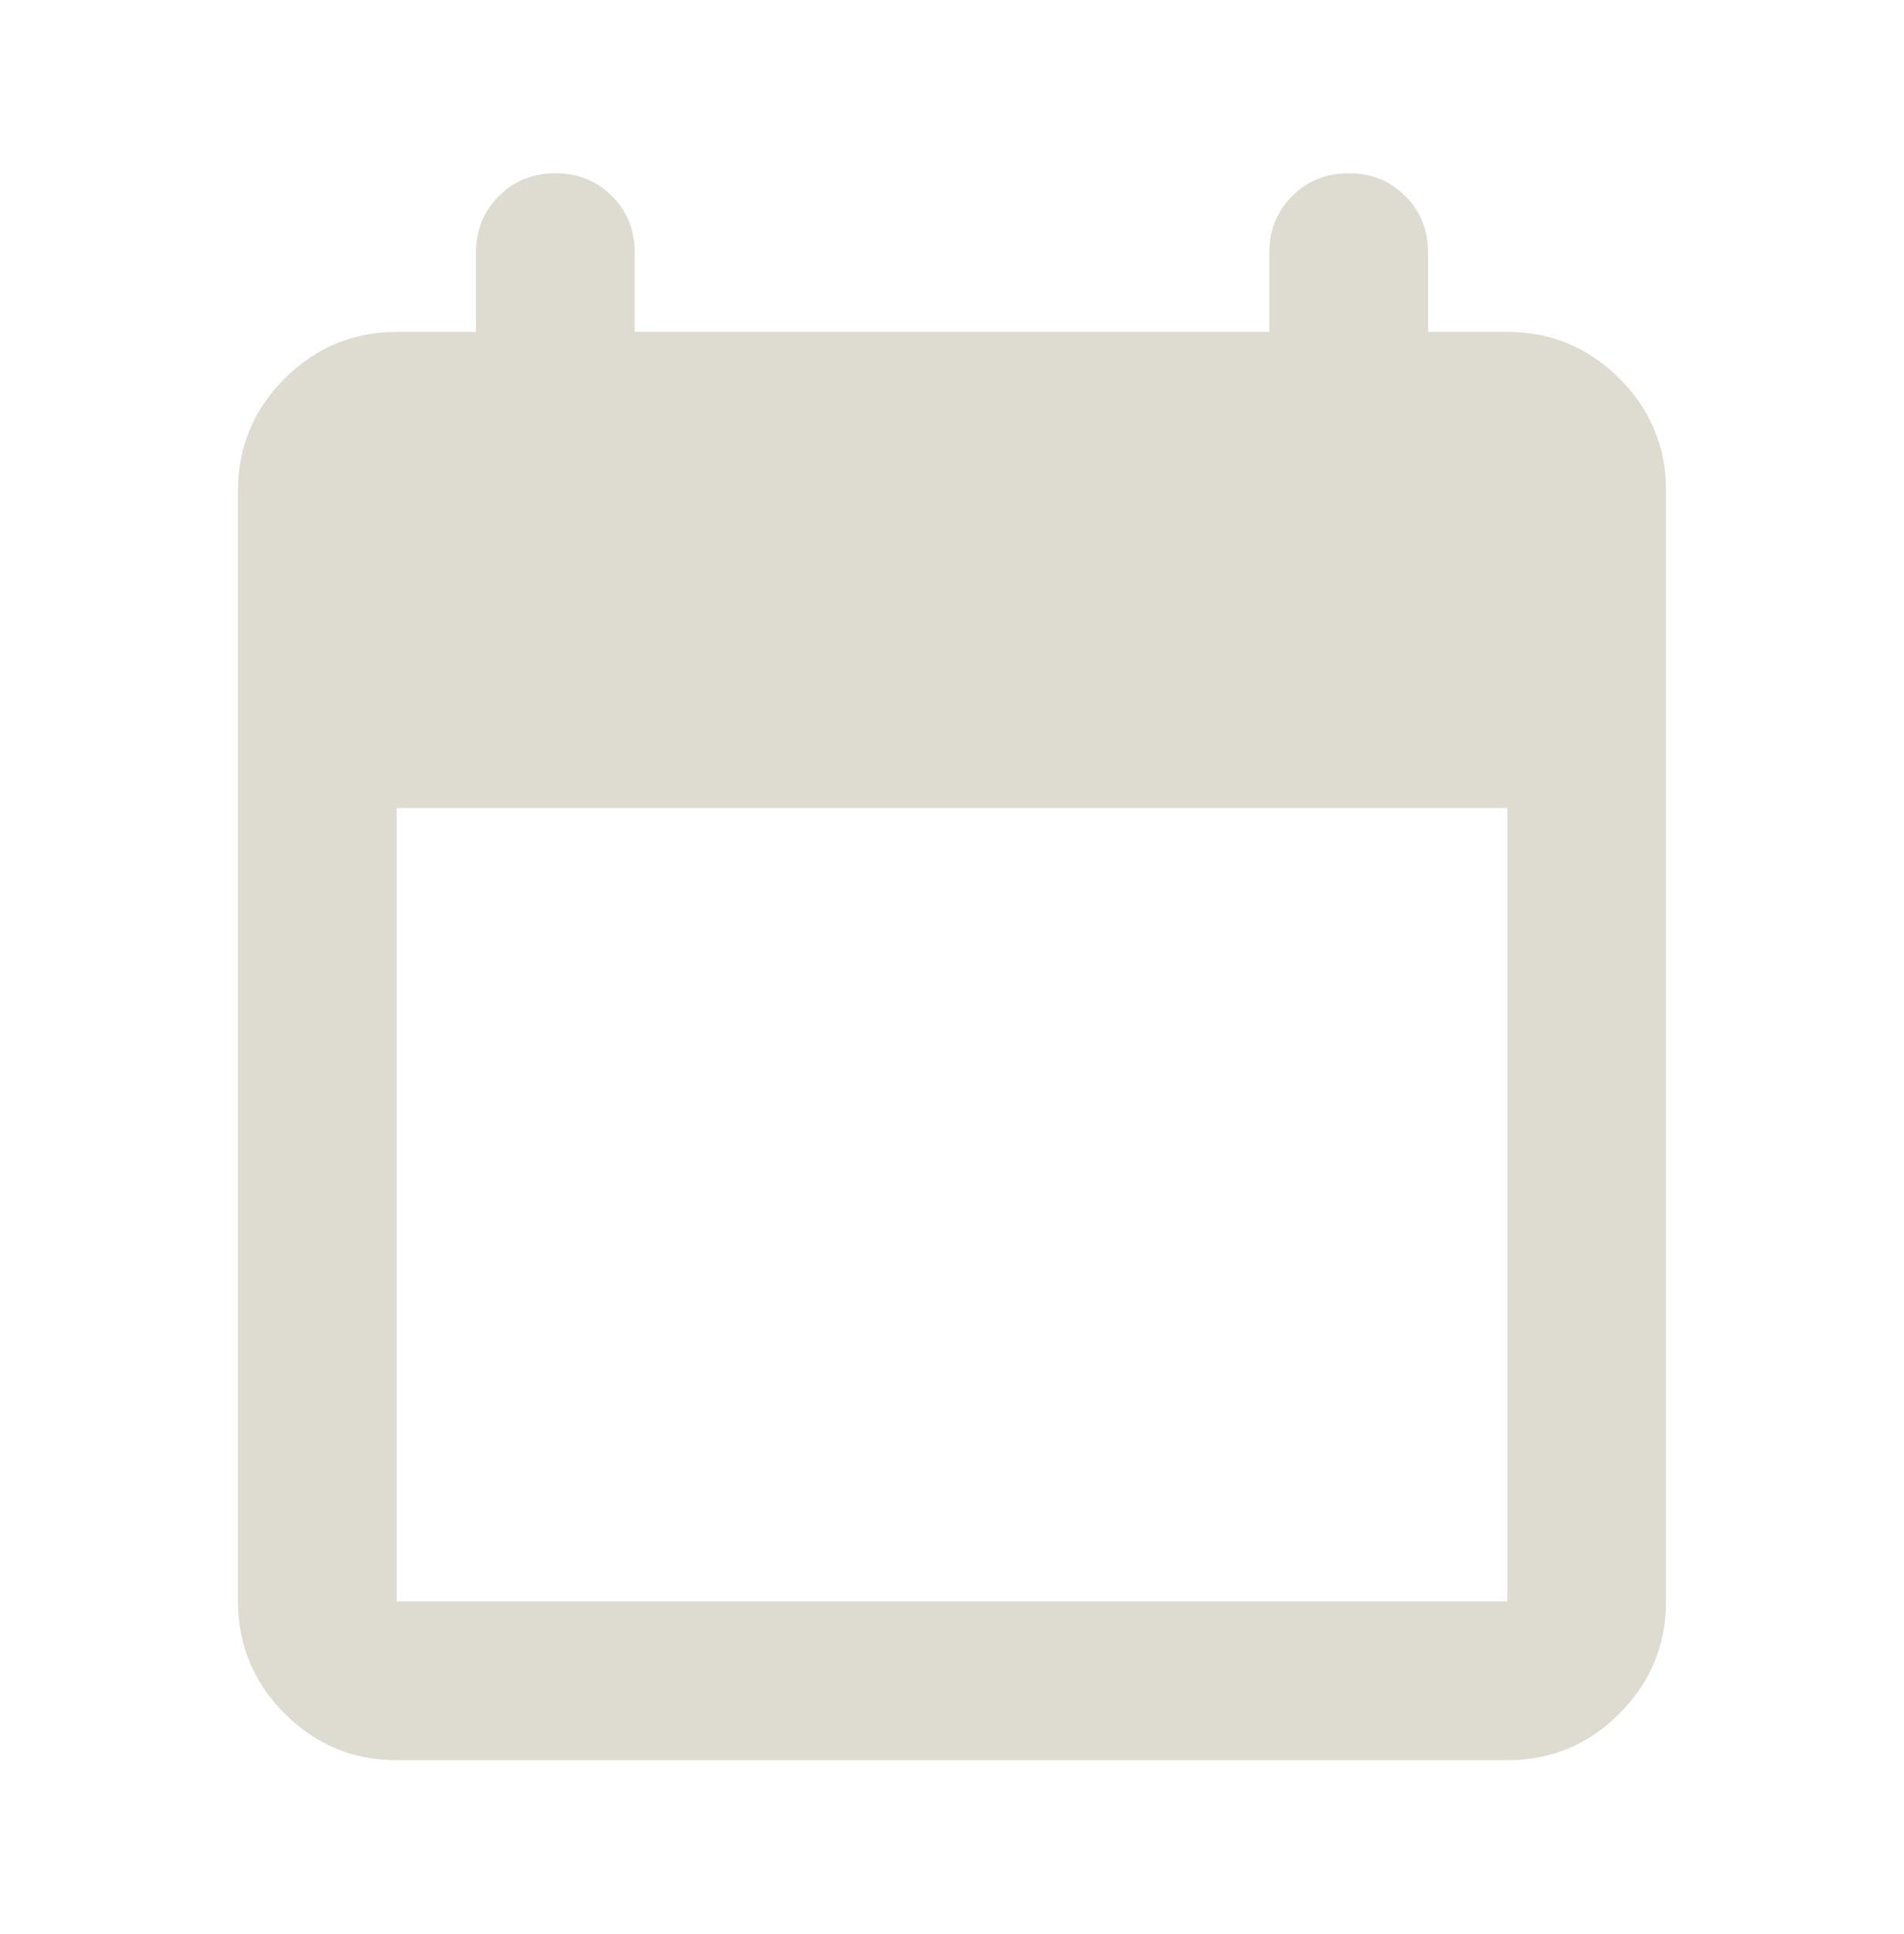 <svg width="64" height="65" viewBox="0 0 64 65" fill="none" xmlns="http://www.w3.org/2000/svg">
<path d="M13.333 59.156C11.867 59.156 10.612 58.634 9.568 57.59C8.524 56.547 8.002 55.291 8 53.822V16.489C8 15.022 8.523 13.767 9.568 12.723C10.613 11.68 11.868 11.157 13.333 11.155H16V8.489C16 7.733 16.256 7.1 16.768 6.59C17.28 6.08 17.913 5.824 18.667 5.822C19.42 5.82 20.054 6.076 20.568 6.59C21.082 7.104 21.337 7.737 21.333 8.489V11.155H42.667V8.489C42.667 7.733 42.923 7.1 43.435 6.59C43.947 6.08 44.58 5.824 45.333 5.822C46.087 5.82 46.721 6.076 47.235 6.59C47.748 7.104 48.004 7.737 48 8.489V11.155H50.667C52.133 11.155 53.389 11.678 54.435 12.723C55.48 13.769 56.002 15.024 56 16.489V53.822C56 55.289 55.478 56.545 54.435 57.59C53.391 58.636 52.135 59.157 50.667 59.156H13.333ZM13.333 53.822H50.667V27.155H13.333V53.822Z" fill="#DEDBD1"/>
</svg>
